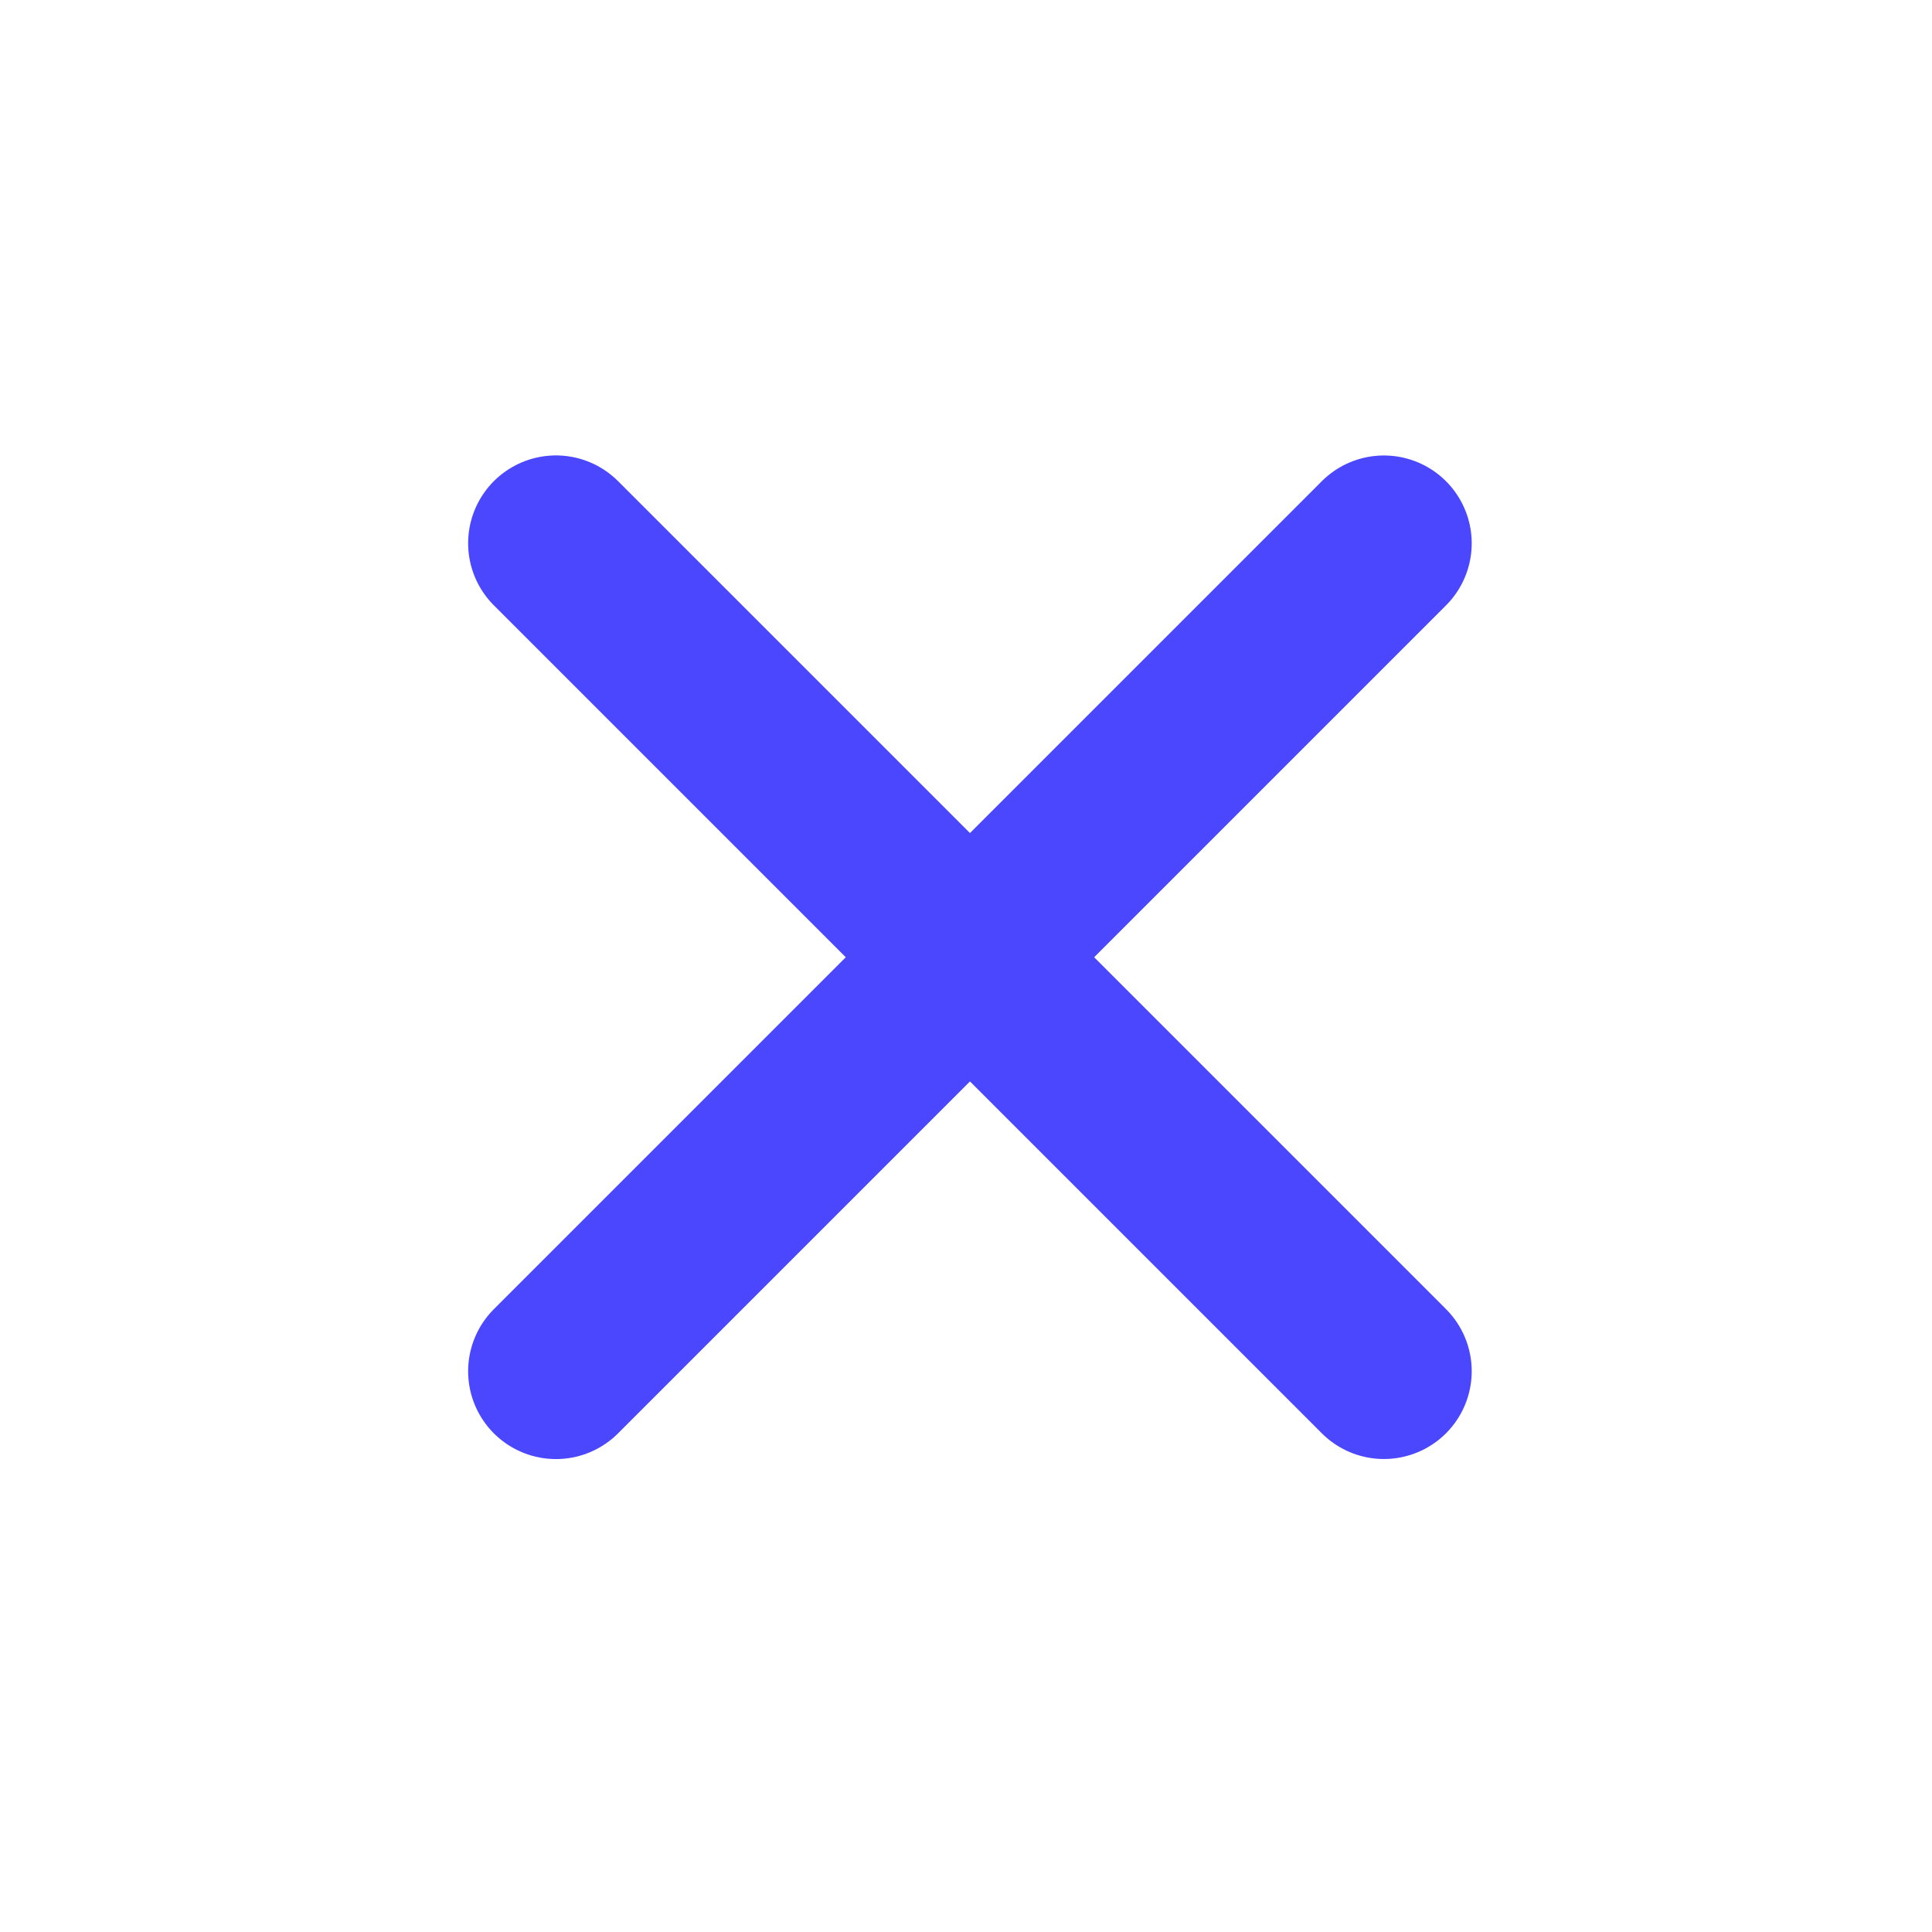 <?xml version="1.0" encoding="UTF-8"?> <svg xmlns="http://www.w3.org/2000/svg" width="33" height="33" viewBox="0 0 33 33" fill="none"><path d="M23.638 23.421L9.496 9.279" stroke="#4B47FF" stroke-width="3" stroke-linecap="round"></path><path d="M23.638 9.28L9.496 23.422" stroke="#4B47FF" stroke-width="3" stroke-linecap="round"></path></svg> 